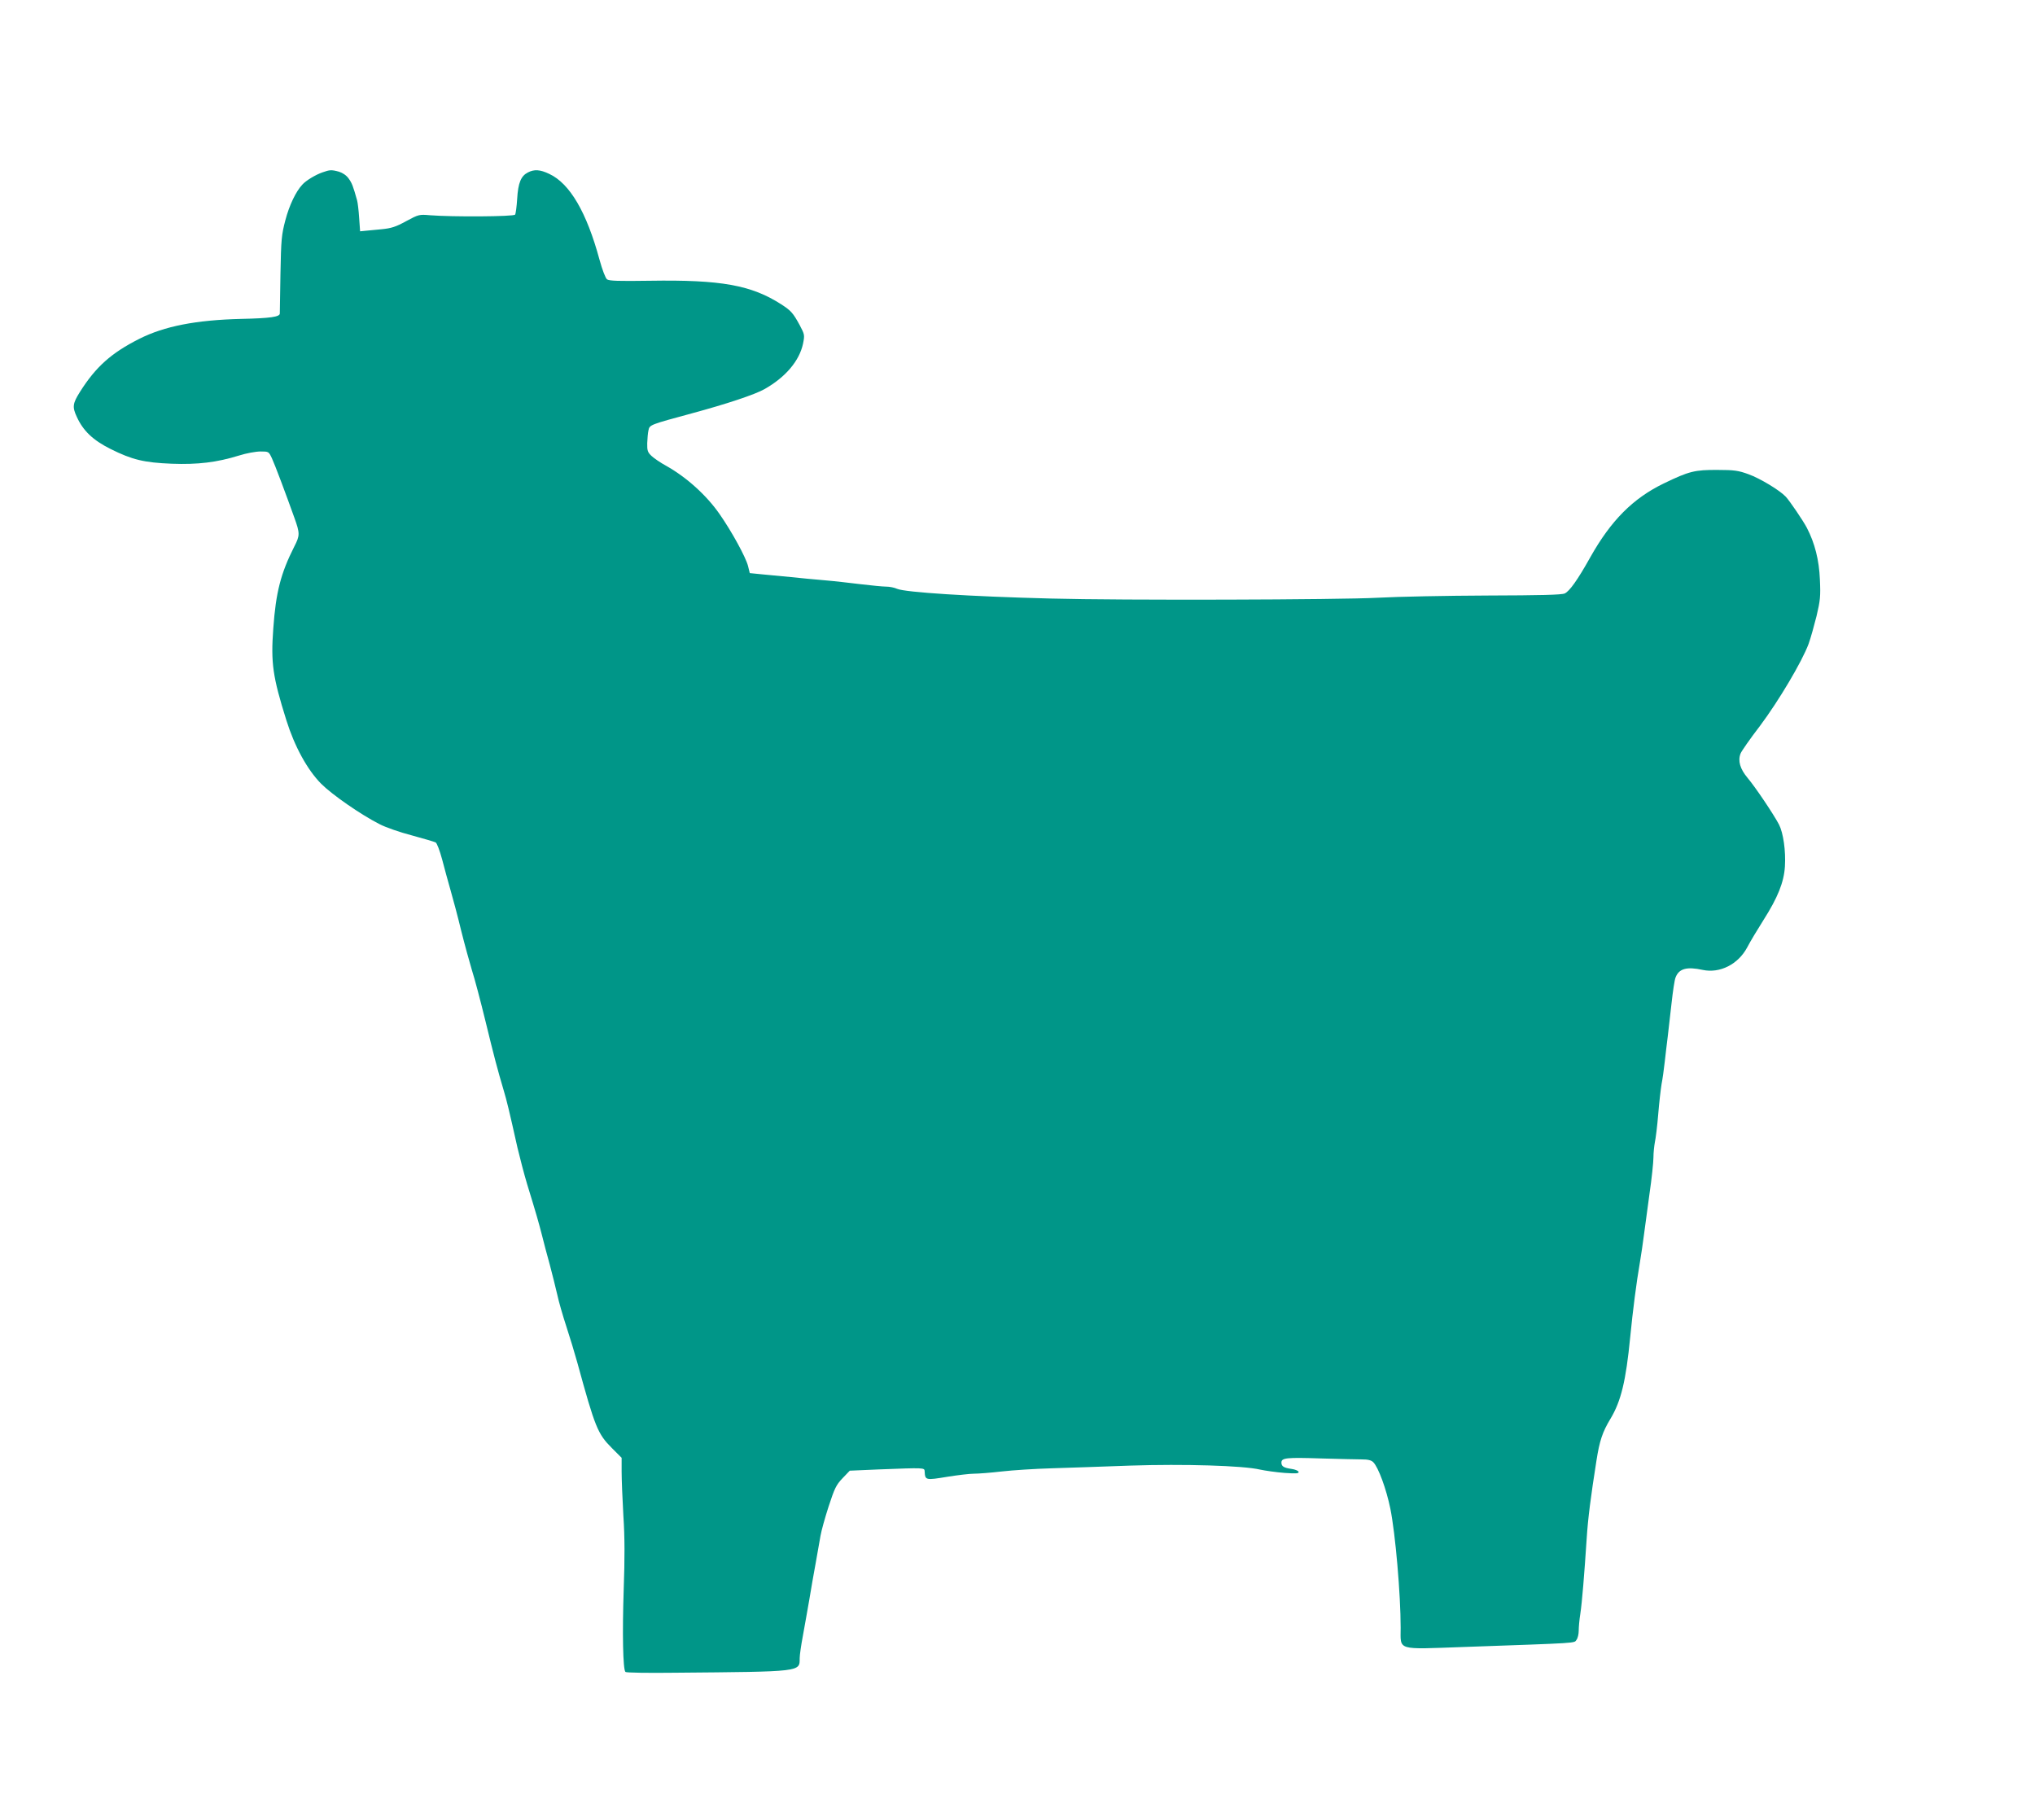 <?xml version="1.0" standalone="no"?>
<!DOCTYPE svg PUBLIC "-//W3C//DTD SVG 20010904//EN"
 "http://www.w3.org/TR/2001/REC-SVG-20010904/DTD/svg10.dtd">
<svg version="1.0" xmlns="http://www.w3.org/2000/svg"
 width="1280pt" height="1145pt" viewBox="0 0 1280 1145"
 preserveAspectRatio="xMidYMid meet">
<g transform="translate(0,1145) scale(0.1,-0.1)"
fill="#009688" stroke="none">
<path d="M2029 10366 c-44 -15 -105 -52 -127 -77 -41 -43 -83 -132 -107 -224
-24 -91 -27 -120 -31 -340 -2 -132 -4 -243 -4 -247 0 -21 -58 -30 -243 -34
-285 -7 -483 -46 -640 -125 -177 -89 -275 -177 -374 -334 -46 -73 -49 -95 -20
-157 40 -88 102 -147 212 -202 136 -68 211 -86 386 -93 162 -6 282 8 424 52
44 14 104 25 133 25 52 0 52 0 72 -42 20 -43 87 -222 141 -373 36 -100 36
-113 0 -183 -85 -168 -116 -288 -132 -515 -16 -217 -4 -303 82 -577 52 -166
132 -312 219 -400 69 -69 249 -194 367 -254 38 -20 130 -52 204 -71 74 -20
141 -40 149 -44 8 -4 26 -51 41 -107 14 -54 38 -142 53 -194 15 -52 46 -167
67 -255 22 -88 53 -200 68 -250 16 -49 54 -193 85 -320 53 -218 75 -302 116
-440 17 -58 29 -104 85 -355 15 -63 42 -167 61 -230 59 -192 73 -242 93 -320
10 -41 32 -124 49 -185 16 -60 37 -145 47 -188 9 -43 35 -133 57 -200 22 -67
53 -169 69 -227 112 -409 128 -449 218 -539 l61 -61 0 -87 c0 -49 5 -173 11
-278 9 -135 9 -269 2 -465 -9 -270 -5 -502 11 -517 4 -5 144 -7 309 -5 807 7
786 5 787 92 0 19 9 82 20 140 11 58 28 159 40 225 11 66 29 172 41 235 11 63
25 140 30 170 5 30 28 113 51 184 37 113 47 135 87 177 l46 48 185 8 c285 11
285 11 286 -12 3 -57 5 -57 145 -34 63 10 137 19 164 19 28 0 106 6 175 14 69
8 211 17 315 20 105 3 327 11 495 17 336 11 709 0 815 -25 33 -7 102 -17 154
-21 75 -5 92 -4 89 7 -3 7 -22 15 -44 18 -49 7 -64 16 -64 40 0 30 32 33 248
26 108 -3 223 -6 255 -6 42 0 62 -5 75 -18 32 -32 82 -169 107 -291 32 -158
65 -539 65 -750 0 -146 -31 -136 397 -121 734 26 693 23 709 45 8 10 14 36 14
57 0 22 4 69 10 106 11 73 25 244 40 472 8 129 26 267 62 495 19 121 37 177
88 261 66 110 97 237 124 514 16 164 39 344 61 470 8 47 19 123 25 170 6 47
22 163 35 259 14 96 25 200 25 230 0 31 5 74 9 96 5 22 15 101 21 175 6 74 16
160 21 190 6 30 15 93 20 140 5 47 14 119 19 160 5 41 16 136 24 210 8 74 19
147 25 161 21 56 70 70 171 48 108 -23 223 35 280 142 18 35 65 113 103 173
89 140 128 237 134 336 6 97 -10 210 -37 263 -34 65 -149 236 -198 294 -47 56
-62 107 -44 153 5 14 60 93 123 175 118 158 264 404 305 515 13 36 35 115 50
175 23 98 26 123 21 230 -5 122 -32 229 -82 325 -23 44 -107 168 -133 196 -39
41 -162 115 -234 141 -63 23 -90 27 -193 27 -145 1 -181 -8 -340 -85 -194 -94
-332 -233 -462 -464 -81 -145 -131 -214 -161 -228 -20 -9 -155 -12 -487 -13
-253 -1 -563 -7 -690 -14 -239 -13 -1614 -17 -2055 -5 -513 13 -915 39 -967
61 -17 8 -48 14 -69 14 -21 0 -92 7 -159 15 -66 8 -169 20 -230 25 -60 5 -155
14 -210 20 -55 5 -136 13 -179 17 l-80 8 -11 45 c-14 55 -102 216 -178 325
-83 120 -210 234 -337 305 -35 19 -76 47 -92 62 -24 23 -28 33 -27 80 1 29 4
66 8 82 7 34 11 35 273 106 215 58 396 118 456 152 133 75 220 178 243 286 11
55 10 58 -21 117 -42 77 -55 91 -115 130 -189 122 -381 156 -827 149 -200 -3
-257 -1 -270 9 -10 8 -30 61 -47 123 -81 299 -187 480 -316 540 -58 28 -95 30
-135 9 -43 -22 -61 -65 -67 -165 -3 -49 -9 -94 -13 -100 -8 -13 -397 -15 -535
-4 -68 6 -72 5 -150 -37 -65 -36 -94 -45 -155 -51 -41 -4 -88 -8 -105 -10
l-30 -3 -6 85 c-3 47 -9 96 -13 110 -25 89 -32 108 -53 137 -14 20 -38 36 -61
43 -47 13 -58 12 -103 -4z"/>
</g>
</svg>
